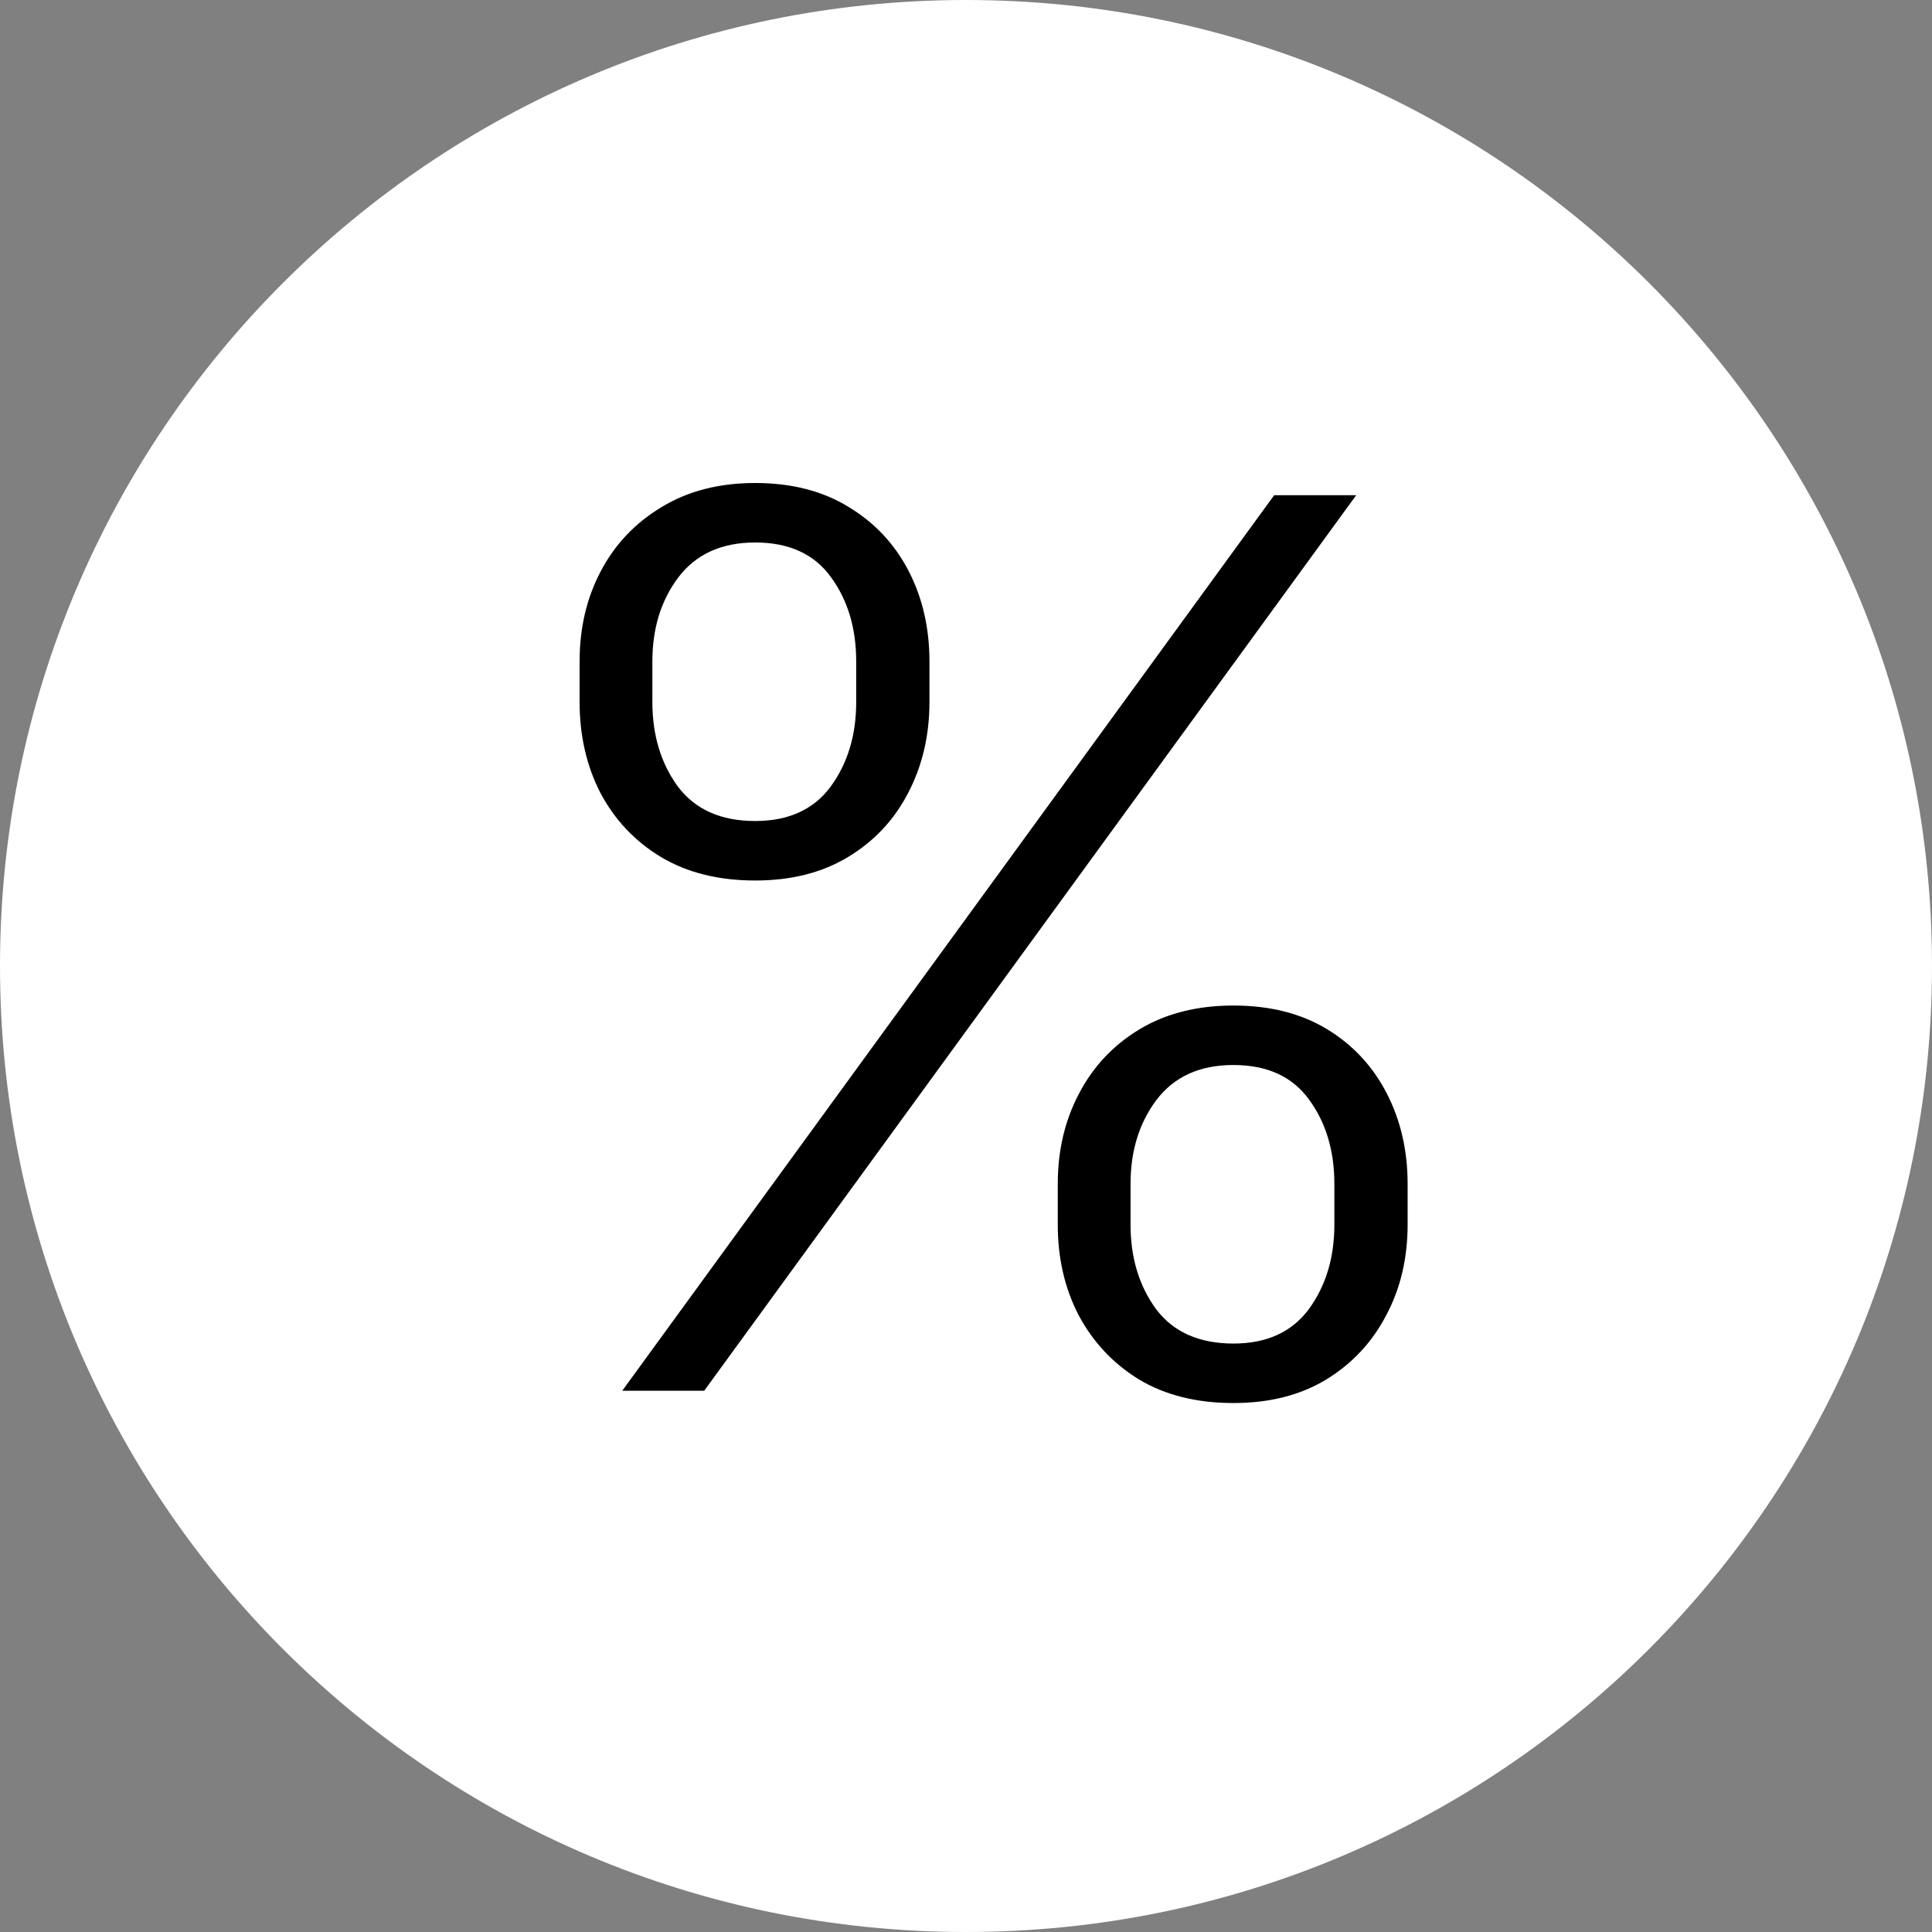 <svg width="24" height="24" viewBox="0 0 24 24" fill="none" xmlns="http://www.w3.org/2000/svg">
<rect x="0" y="0" width="24" height="24" fill="#808080" stroke="none"/>
<g clip-path="url(#clip0_1547_2)">
<rect x="7.5" y="4.5" width="12" height="15" fill="black" stroke="black"/>
<path fill-rule="evenodd" clip-rule="evenodd" d="M12 24C18.627 24 24 18.627 24 12C24 5.373 18.627 0 12 0C5.373 0 0 5.373 0 12C0 18.627 5.373 24 12 24ZM13.14 14.707V15.212C13.14 15.629 13.226 16.004 13.399 16.337C13.576 16.67 13.825 16.936 14.147 17.135C14.473 17.331 14.865 17.429 15.322 17.429C15.771 17.429 16.156 17.331 16.478 17.135C16.801 16.936 17.048 16.67 17.221 16.337C17.398 16.004 17.486 15.629 17.486 15.212V14.707C17.486 14.291 17.399 13.916 17.227 13.583C17.054 13.246 16.806 12.98 16.484 12.784C16.162 12.589 15.774 12.491 15.322 12.491C14.873 12.491 14.485 12.589 14.159 12.784C13.833 12.98 13.581 13.246 13.405 13.583C13.228 13.916 13.14 14.291 13.14 14.707ZM14.044 15.212V14.707C14.044 14.298 14.151 13.95 14.366 13.664C14.585 13.375 14.903 13.23 15.322 13.23C15.744 13.23 16.058 13.375 16.265 13.664C16.473 13.95 16.576 14.298 16.576 14.707V15.212C16.576 15.622 16.471 15.971 16.26 16.261C16.049 16.547 15.736 16.69 15.322 16.69C14.896 16.69 14.575 16.547 14.36 16.261C14.149 15.971 14.044 15.622 14.044 15.212ZM7.2 8.216V8.721C7.2 9.138 7.286 9.514 7.459 9.851C7.636 10.184 7.885 10.449 8.207 10.644C8.533 10.84 8.925 10.938 9.381 10.938C9.83 10.938 10.216 10.84 10.538 10.644C10.861 10.449 11.108 10.184 11.281 9.851C11.457 9.514 11.546 9.138 11.546 8.721V8.216C11.546 7.8 11.459 7.425 11.287 7.092C11.114 6.759 10.867 6.494 10.544 6.299C10.222 6.1 9.834 6 9.381 6C8.933 6 8.545 6.1 8.219 6.299C7.893 6.494 7.641 6.759 7.465 7.092C7.288 7.425 7.2 7.8 7.2 8.216ZM8.104 8.721V8.216C8.104 7.807 8.211 7.459 8.426 7.173C8.645 6.884 8.963 6.739 9.381 6.739C9.804 6.739 10.118 6.884 10.325 7.173C10.533 7.459 10.636 7.807 10.636 8.216V8.721C10.636 9.131 10.531 9.48 10.32 9.77C10.109 10.056 9.796 10.199 9.381 10.199C8.956 10.199 8.635 10.056 8.42 9.77C8.209 9.48 8.104 9.131 8.104 8.721ZM15.828 6.152L7.73 17.276H8.748L16.847 6.152H15.828Z" fill="white"/>
</g>
<defs>
<clipPath id="clip0_1547_2">
<rect width="24" height="24" fill="white"/>
</clipPath>
</defs>
</svg>
